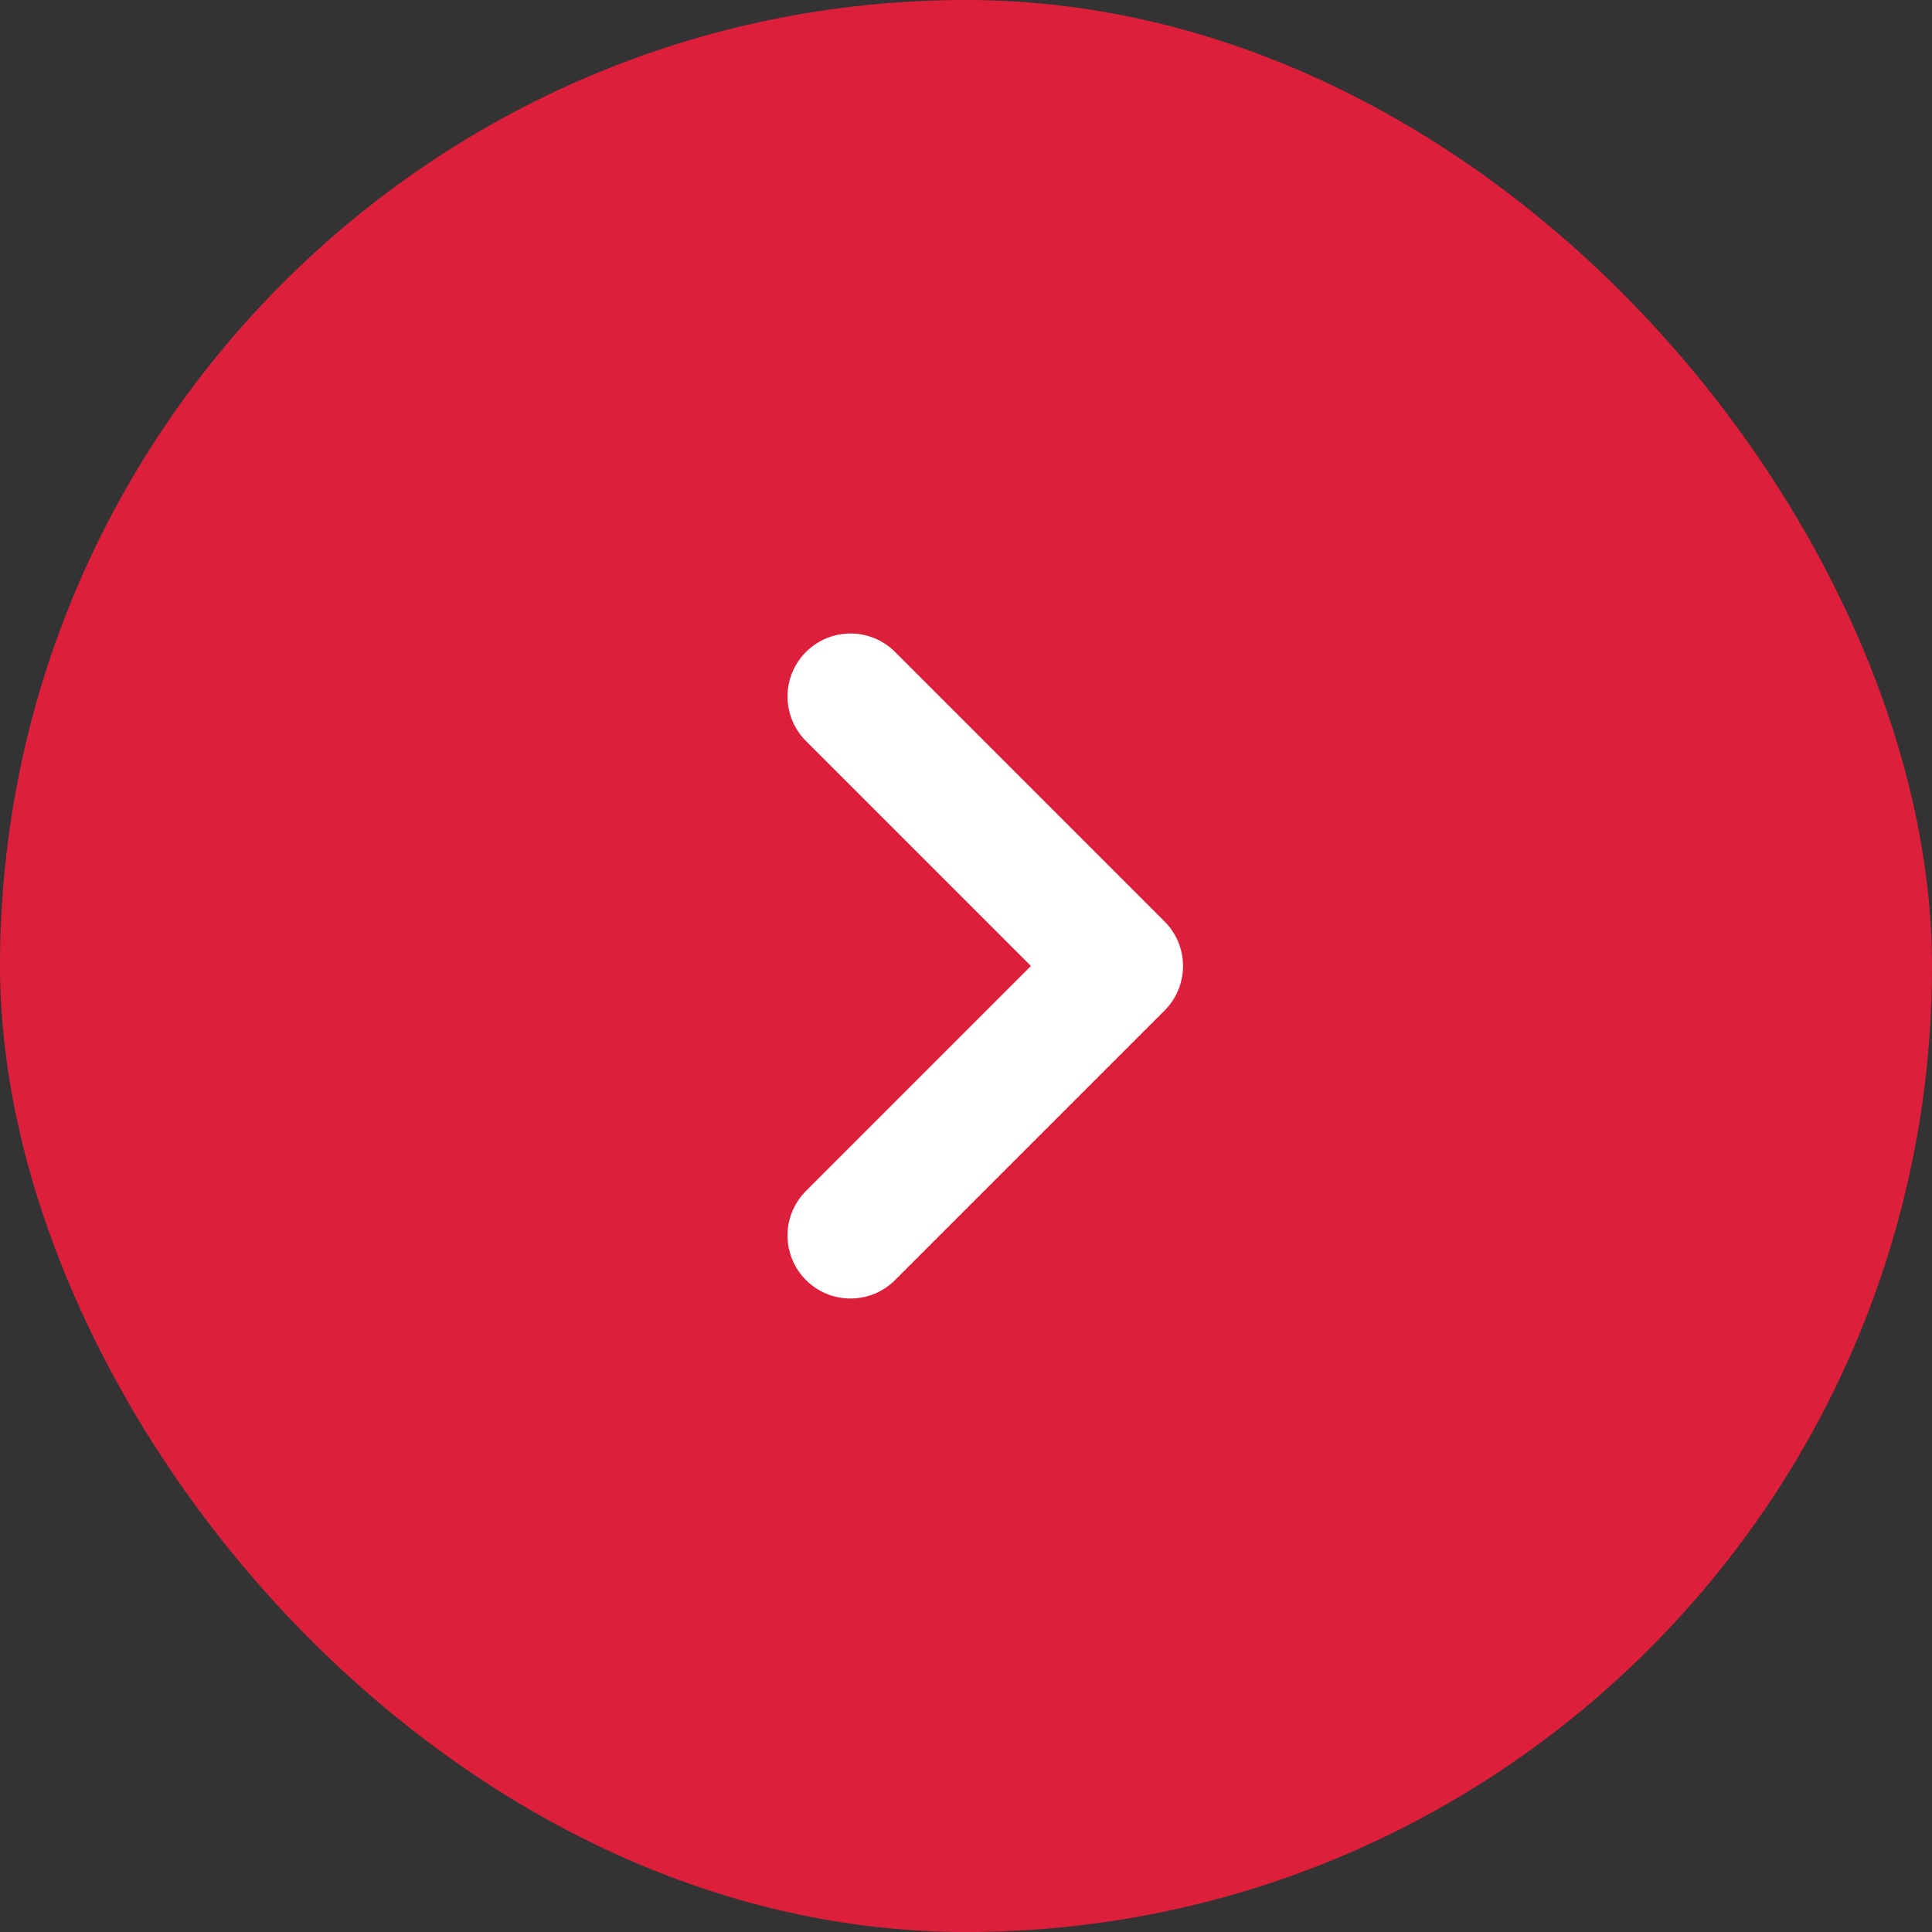<?xml version="1.0" encoding="UTF-8"?> <svg xmlns="http://www.w3.org/2000/svg" width="46" height="46" viewBox="0 0 46 46" fill="none"><rect x="0" y="0" width="46" height="46" fill="#333333" stroke="none"/><rect width="46" height="46" rx="23" fill="#DD1F3B"></rect><path d="M20.25 16.583L26.667 23L20.25 29.417" stroke="white" stroke-width="3" stroke-linecap="round" stroke-linejoin="round"></path></svg> 
